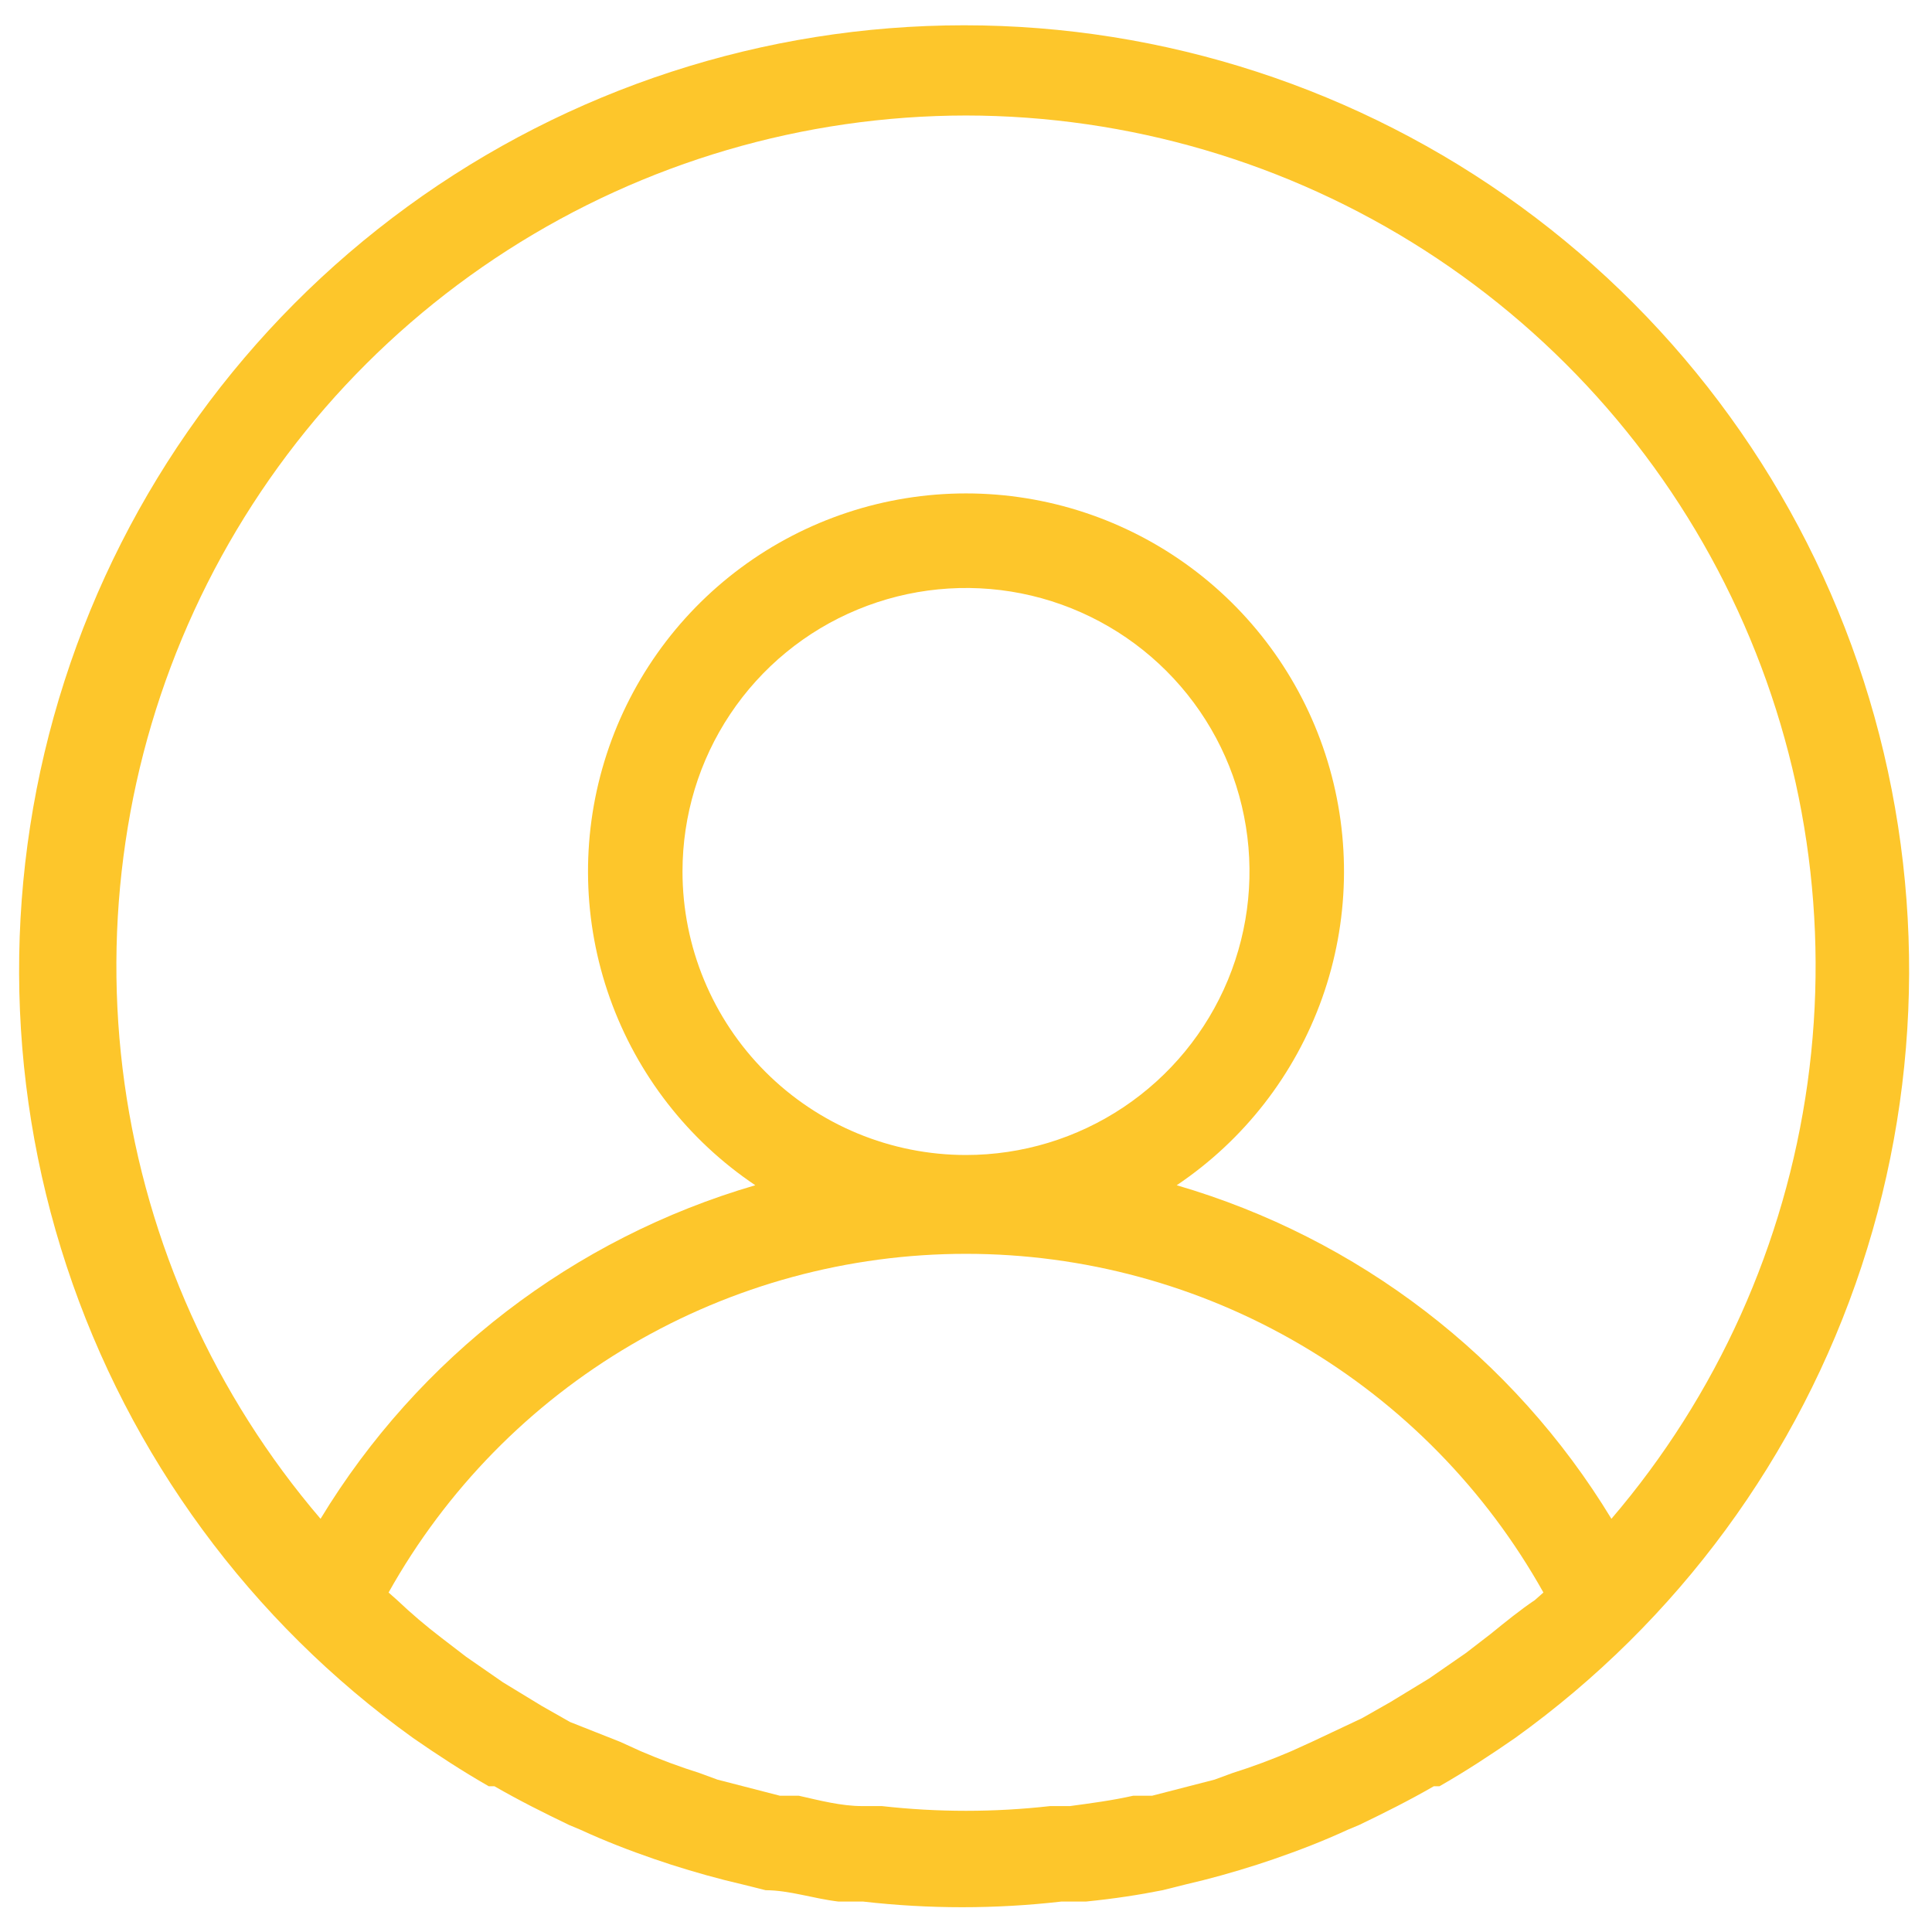 <svg width="46" height="46" viewBox="0 0 46 46" fill="none" xmlns="http://www.w3.org/2000/svg">
<path d="M27.68 45.005L28.22 44.87C28.805 44.735 29.367 44.577 29.93 44.397L30.335 44.262C30.92 44.06 31.505 43.835 32.09 43.565L32.36 43.452C32.968 43.16 33.553 42.867 34.138 42.53H34.273C34.903 42.17 35.487 41.787 36.072 41.382C39.942 38.605 42.831 34.672 44.323 30.149C45.815 25.626 45.833 20.746 44.374 16.212C42.916 11.678 40.056 7.723 36.207 4.918C32.358 2.113 27.718 0.602 22.955 0.602C18.192 0.602 13.552 2.113 9.703 4.918C5.854 7.723 2.994 11.678 1.536 16.212C0.077 20.746 0.095 25.626 1.587 30.149C3.079 34.672 5.968 38.605 9.837 41.382C10.422 41.787 11.008 42.17 11.637 42.53H11.773C12.357 42.867 12.943 43.16 13.55 43.452L13.82 43.565C14.405 43.835 14.99 44.06 15.575 44.262L15.98 44.397C16.543 44.577 17.105 44.735 17.69 44.87L18.23 45.005C18.793 45.005 19.378 45.207 19.962 45.275H20.547C22.117 45.455 23.703 45.455 25.273 45.275H25.858C26.532 45.207 27.117 45.117 27.68 45.005ZM35.487 38.907L34.903 39.357L34.025 39.965L33.102 40.527L32.428 40.91L31.235 41.472L30.74 41.697C30.284 41.893 29.818 42.066 29.345 42.215L28.918 42.372L27.433 42.755H26.983C26.488 42.867 25.97 42.935 25.475 43.002H25.003C23.672 43.152 22.328 43.152 20.997 43.002H20.525C20.03 43.002 19.512 42.867 19.017 42.755H18.567L17.082 42.372L16.655 42.215C16.182 42.066 15.716 41.893 15.26 41.697L14.765 41.472L13.572 41L12.898 40.617L11.975 40.055L11.098 39.447L10.512 38.997C10.144 38.716 9.791 38.416 9.455 38.097L9.252 37.917C10.62 35.472 12.614 33.435 15.031 32.018C17.447 30.6 20.198 29.853 23 29.853C25.802 29.853 28.553 30.6 30.969 32.018C33.386 33.435 35.38 35.472 36.748 37.917L36.545 38.097C36.208 38.322 35.847 38.615 35.487 38.907ZM16.25 20.75C16.25 19.415 16.646 18.11 17.388 17C18.129 15.89 19.183 15.024 20.417 14.514C21.65 14.003 23.008 13.869 24.317 14.129C25.626 14.39 26.829 15.033 27.773 15.977C28.717 16.921 29.36 18.123 29.62 19.433C29.881 20.742 29.747 22.099 29.236 23.333C28.725 24.566 27.86 25.62 26.75 26.362C25.64 27.104 24.335 27.5 23 27.5C21.21 27.5 19.493 26.788 18.227 25.523C16.961 24.257 16.25 22.54 16.25 20.75ZM23 2.75C26.869 2.754 30.656 3.866 33.913 5.955C37.169 8.044 39.76 11.023 41.376 14.538C42.993 18.053 43.569 21.958 43.036 25.79C42.502 29.623 40.883 33.222 38.367 36.162C36.032 32.314 32.339 29.48 28.017 28.22C29.619 27.144 30.832 25.583 31.479 23.765C32.126 21.948 32.172 19.971 31.609 18.125C31.047 16.28 29.907 14.664 28.357 13.516C26.807 12.368 24.929 11.748 23 11.748C21.071 11.748 19.193 12.368 17.643 13.516C16.093 14.664 14.953 16.28 14.391 18.125C13.829 19.971 13.874 21.948 14.521 23.765C15.168 25.583 16.381 27.144 17.983 28.22C13.661 29.48 9.968 32.314 7.632 36.162C5.118 33.222 3.498 29.623 2.964 25.79C2.431 21.958 3.007 18.053 4.624 14.538C6.24 11.023 8.83 8.044 12.087 5.955C15.344 3.866 19.131 2.754 23 2.75Z" fill="#FDC62B"/>
</svg>
